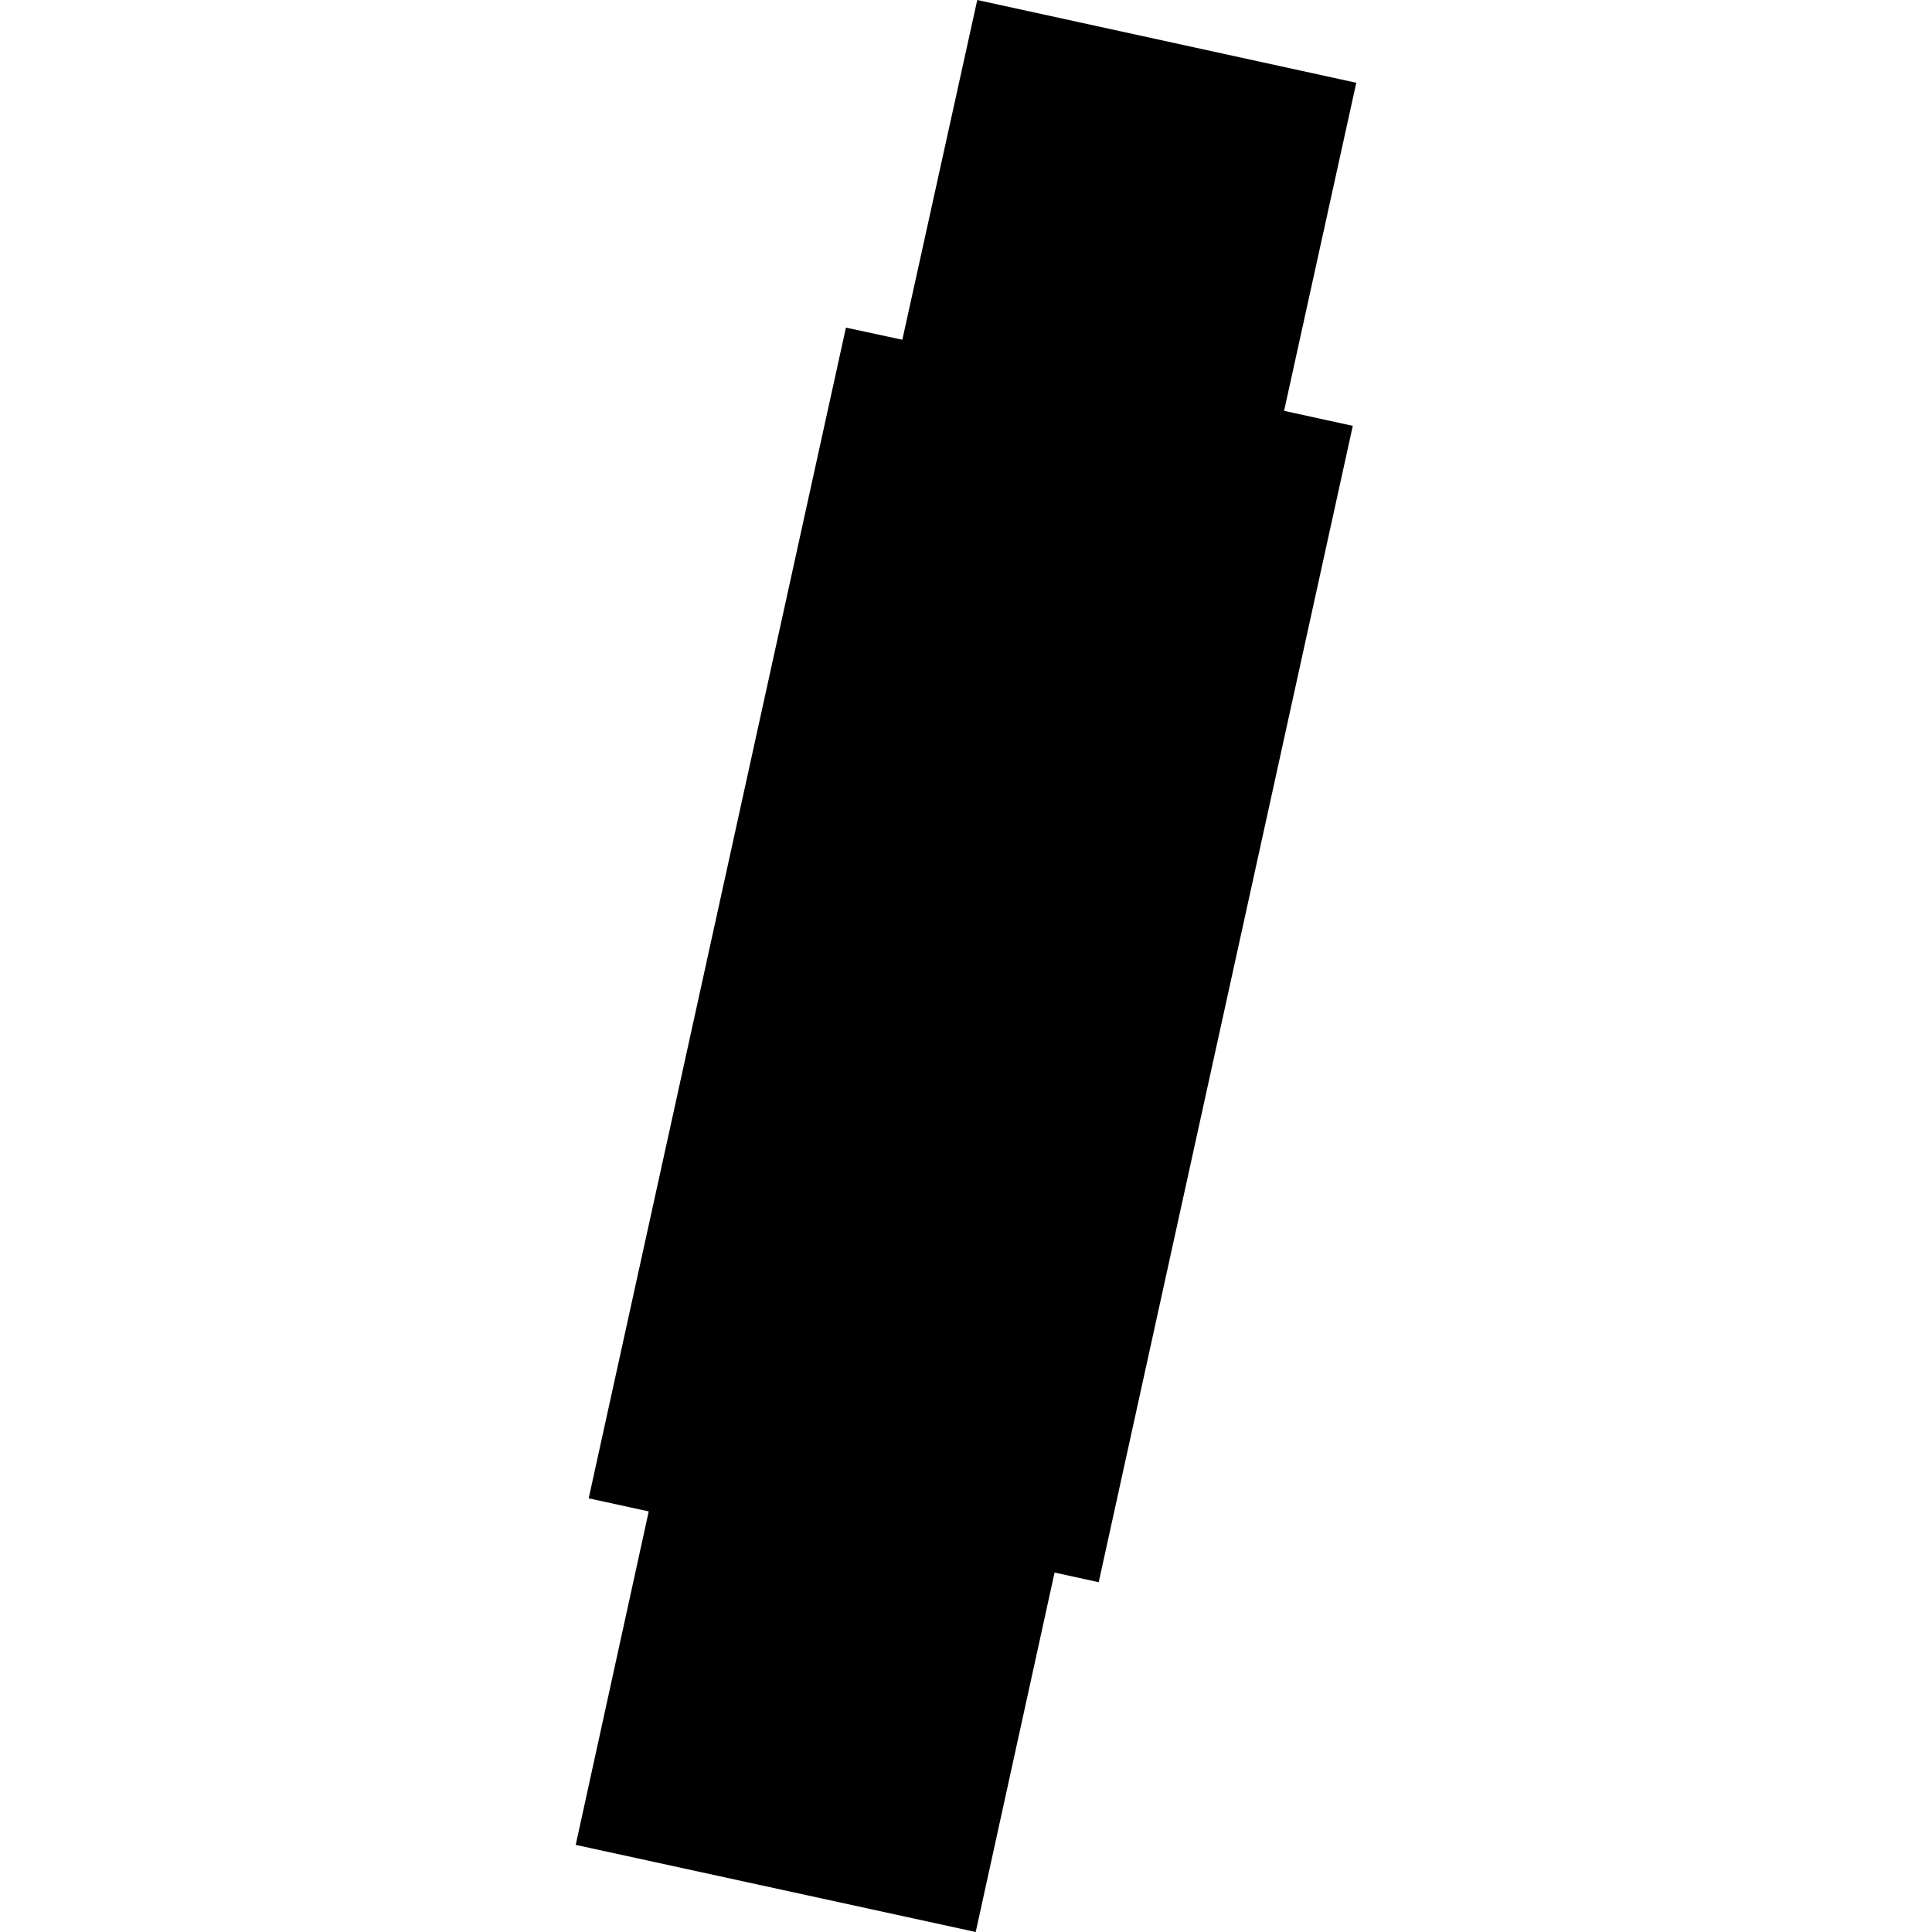 <?xml version="1.0" encoding="utf-8" standalone="no"?>
<!DOCTYPE svg PUBLIC "-//W3C//DTD SVG 1.1//EN"
  "http://www.w3.org/Graphics/SVG/1.1/DTD/svg11.dtd">
<!-- Created with matplotlib (https://matplotlib.org/) -->
<svg height="288pt" version="1.1" viewBox="0 0 288 288" width="288pt" xmlns="http://www.w3.org/2000/svg" xmlns:xlink="http://www.w3.org/1999/xlink">
 <defs>
  <style type="text/css">
*{stroke-linecap:butt;stroke-linejoin:round;}
  </style>
 </defs>
 <g id="figure_1">
  <g id="patch_1">
   <path d="M 0 288 
L 288 288 
L 288 0 
L 0 0 
z
" style="fill:none;opacity:0;"/>
  </g>
  <g id="axes_1">
   <g id="PatchCollection_1">
    <path clip-path="url(#pff55522fb1)" d="M 126.1 48.838 
L 134.511 50.644 
L 145.679 0 
L 202.179 12.337 
L 191.416 61.244 
L 201.659 63.48 
L 163.781 235.858 
L 157.204 234.416 
L 145.449 288 
L 85.821 275.012 
L 96.705 225.302 
L 87.755 223.354 
L 126.1 48.838 
"/>
   </g>
  </g>
 </g>
 <defs>
  <clipPath id="pff55522fb1">
   <rect height="288" width="116.358" x="85.821" y="0"/>
  </clipPath>
 </defs>
</svg>
